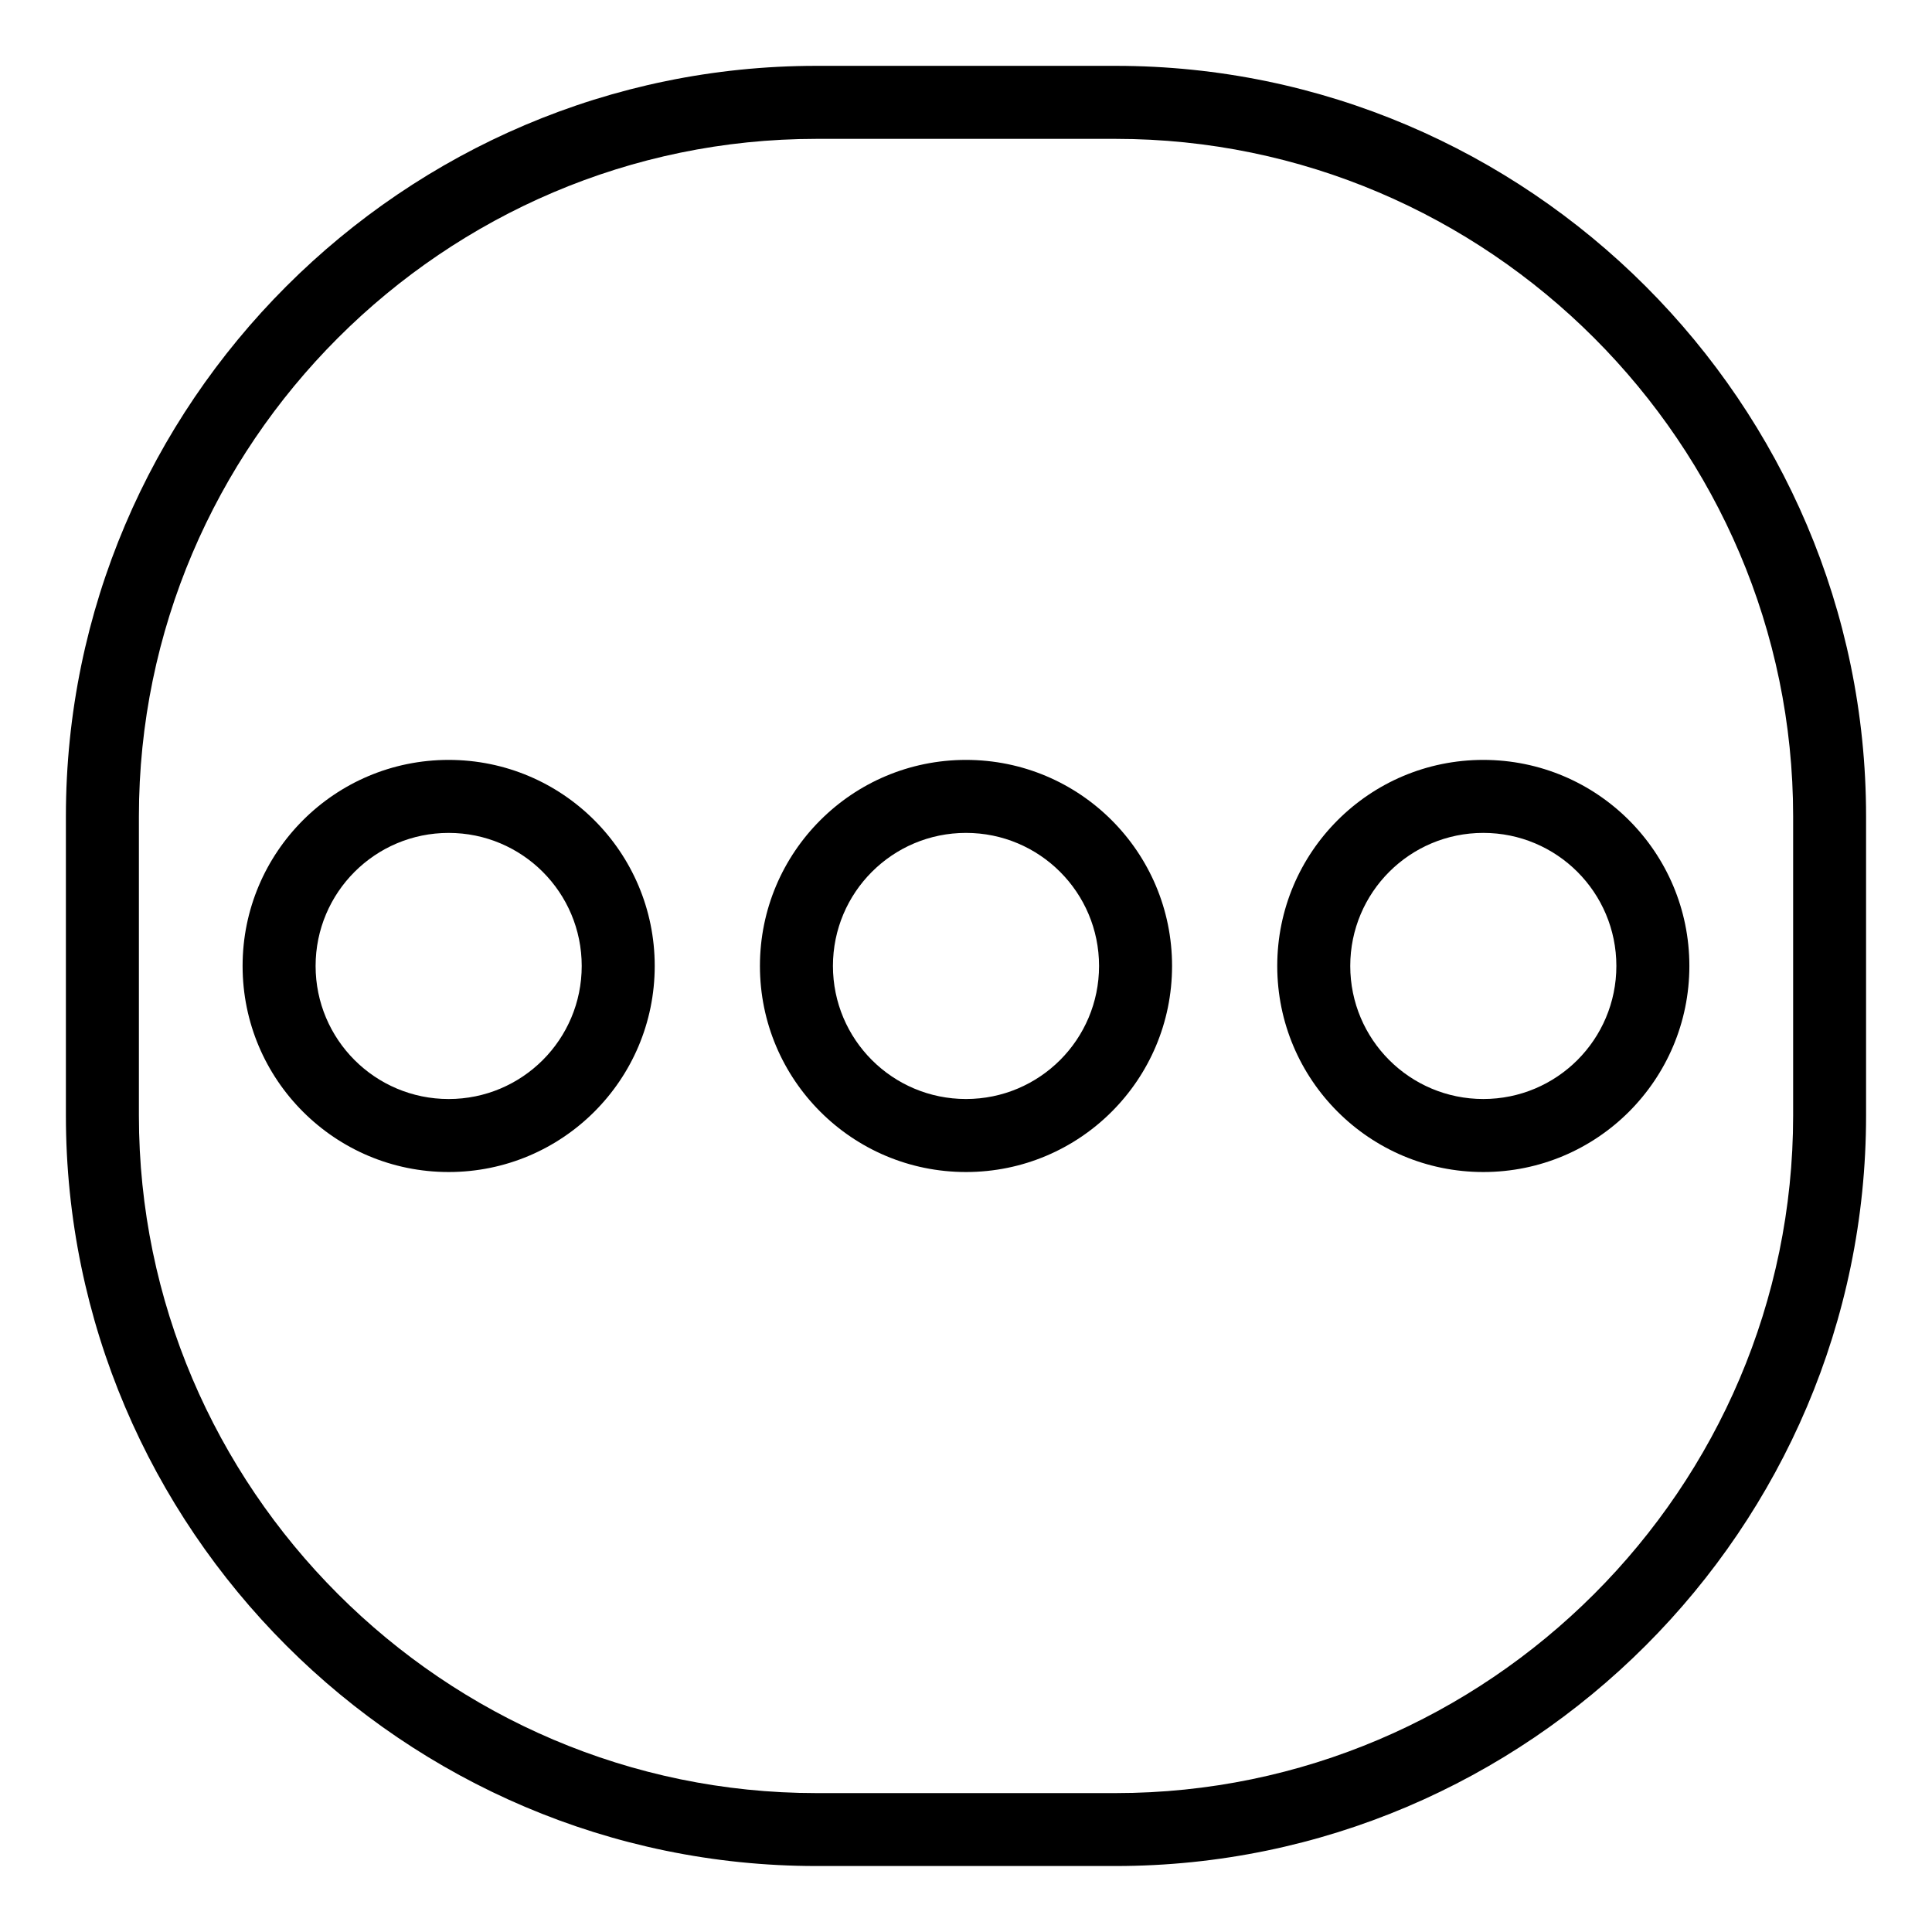 <?xml version="1.0" encoding="UTF-8"?>
<!-- Uploaded to: SVG Repo, www.svgrepo.com, Generator: SVG Repo Mixer Tools -->
<svg fill="#000000" width="800px" height="800px" version="1.1" viewBox="144 144 512 512" xmlns="http://www.w3.org/2000/svg">
 <path d="m439.65 180.8h-79.289c-49.363 0-94.254 20.207-126.8 52.75-32.555 32.543-52.75 77.43-52.75 126.8v79.289c0 49.363 20.207 94.254 52.75 126.8 32.543 32.555 77.43 52.75 126.8 52.75h79.289c49.363 0 94.254-20.207 126.8-52.75 32.555-32.543 52.75-77.43 52.75-126.8v-79.289c0-49.363-20.207-94.254-52.75-126.8-32.543-32.555-77.43-52.75-126.8-52.75zm-176.75 183.93c-9.734 0-18.559 3.945-24.938 10.324-6.379 6.379-10.324 15.207-10.324 24.938 0 9.734 3.945 18.559 10.324 24.938 6.379 6.379 15.207 10.324 24.938 10.324 9.734 0 18.559-3.945 24.938-10.324 6.379-6.379 10.324-15.207 10.324-24.938 0-9.734-3.945-18.559-10.324-24.938-6.379-6.379-15.207-10.324-24.938-10.324zm-38.617-3.356c9.887-9.887 23.531-15.992 38.617-15.992 15.086 0 28.734 6.106 38.617 15.992 9.887 9.887 15.992 23.531 15.992 38.617 0 15.086-6.106 28.734-15.992 38.617-9.887 9.887-23.531 15.992-38.617 15.992-15.086 0-28.734-6.106-38.617-15.992-9.887-9.887-15.992-23.531-15.992-38.617 0-15.086 6.121-28.734 15.992-38.617zm312.81-15.992c15.086 0 28.734 6.106 38.617 15.992 9.887 9.887 15.992 23.531 15.992 38.617 0 15.086-6.121 28.734-15.992 38.617-9.887 9.887-23.531 15.992-38.617 15.992s-28.734-6.106-38.617-15.992c-9.887-9.887-15.992-23.531-15.992-38.617 0-15.086 6.106-28.734 15.992-38.617 9.887-9.887 23.531-15.992 38.617-15.992zm24.938 29.668c-6.379-6.379-15.207-10.324-24.938-10.324-9.734 0-18.559 3.945-24.938 10.324s-10.324 15.207-10.324 24.938c0 9.734 3.945 18.559 10.324 24.938s15.207 10.324 24.938 10.324c9.734 0 18.559-3.945 24.938-10.324s10.324-15.207 10.324-24.938c0-9.734-3.945-18.559-10.324-24.938zm-162.03-29.668c15.086 0 28.734 6.106 38.617 15.992 9.887 9.887 15.992 23.531 15.992 38.617 0 15.086-6.106 28.734-15.992 38.617-9.887 9.887-23.531 15.992-38.617 15.992-15.086 0-28.734-6.106-38.617-15.992-9.887-9.887-15.992-23.531-15.992-38.617 0-15.086 6.106-28.734 15.992-38.617 9.887-9.887 23.531-15.992 38.617-15.992zm24.938 29.668c-6.379-6.379-15.207-10.324-24.938-10.324-9.734 0-18.559 3.945-24.938 10.324s-10.324 15.207-10.324 24.938c0 9.734 3.945 18.559 10.324 24.938s15.207 10.324 24.938 10.324c9.734 0 18.559-3.945 24.938-10.324s10.324-15.207 10.324-24.938c0-9.734-3.945-18.559-10.324-24.938zm-64.586-213.6h79.289c54.699 0 104.43 22.371 140.47 58.418 36.047 36.047 58.418 85.773 58.418 140.47v79.289c0 54.699-22.371 104.43-58.418 140.47-36.047 36.047-85.773 58.418-140.47 58.418h-79.289c-54.699 0-104.43-22.371-140.47-58.418-36.047-36.047-58.418-85.773-58.418-140.47v-79.289c0-54.699 22.371-104.43 58.418-140.47 36.047-36.047 85.773-58.418 140.47-58.418z"/>
</svg>